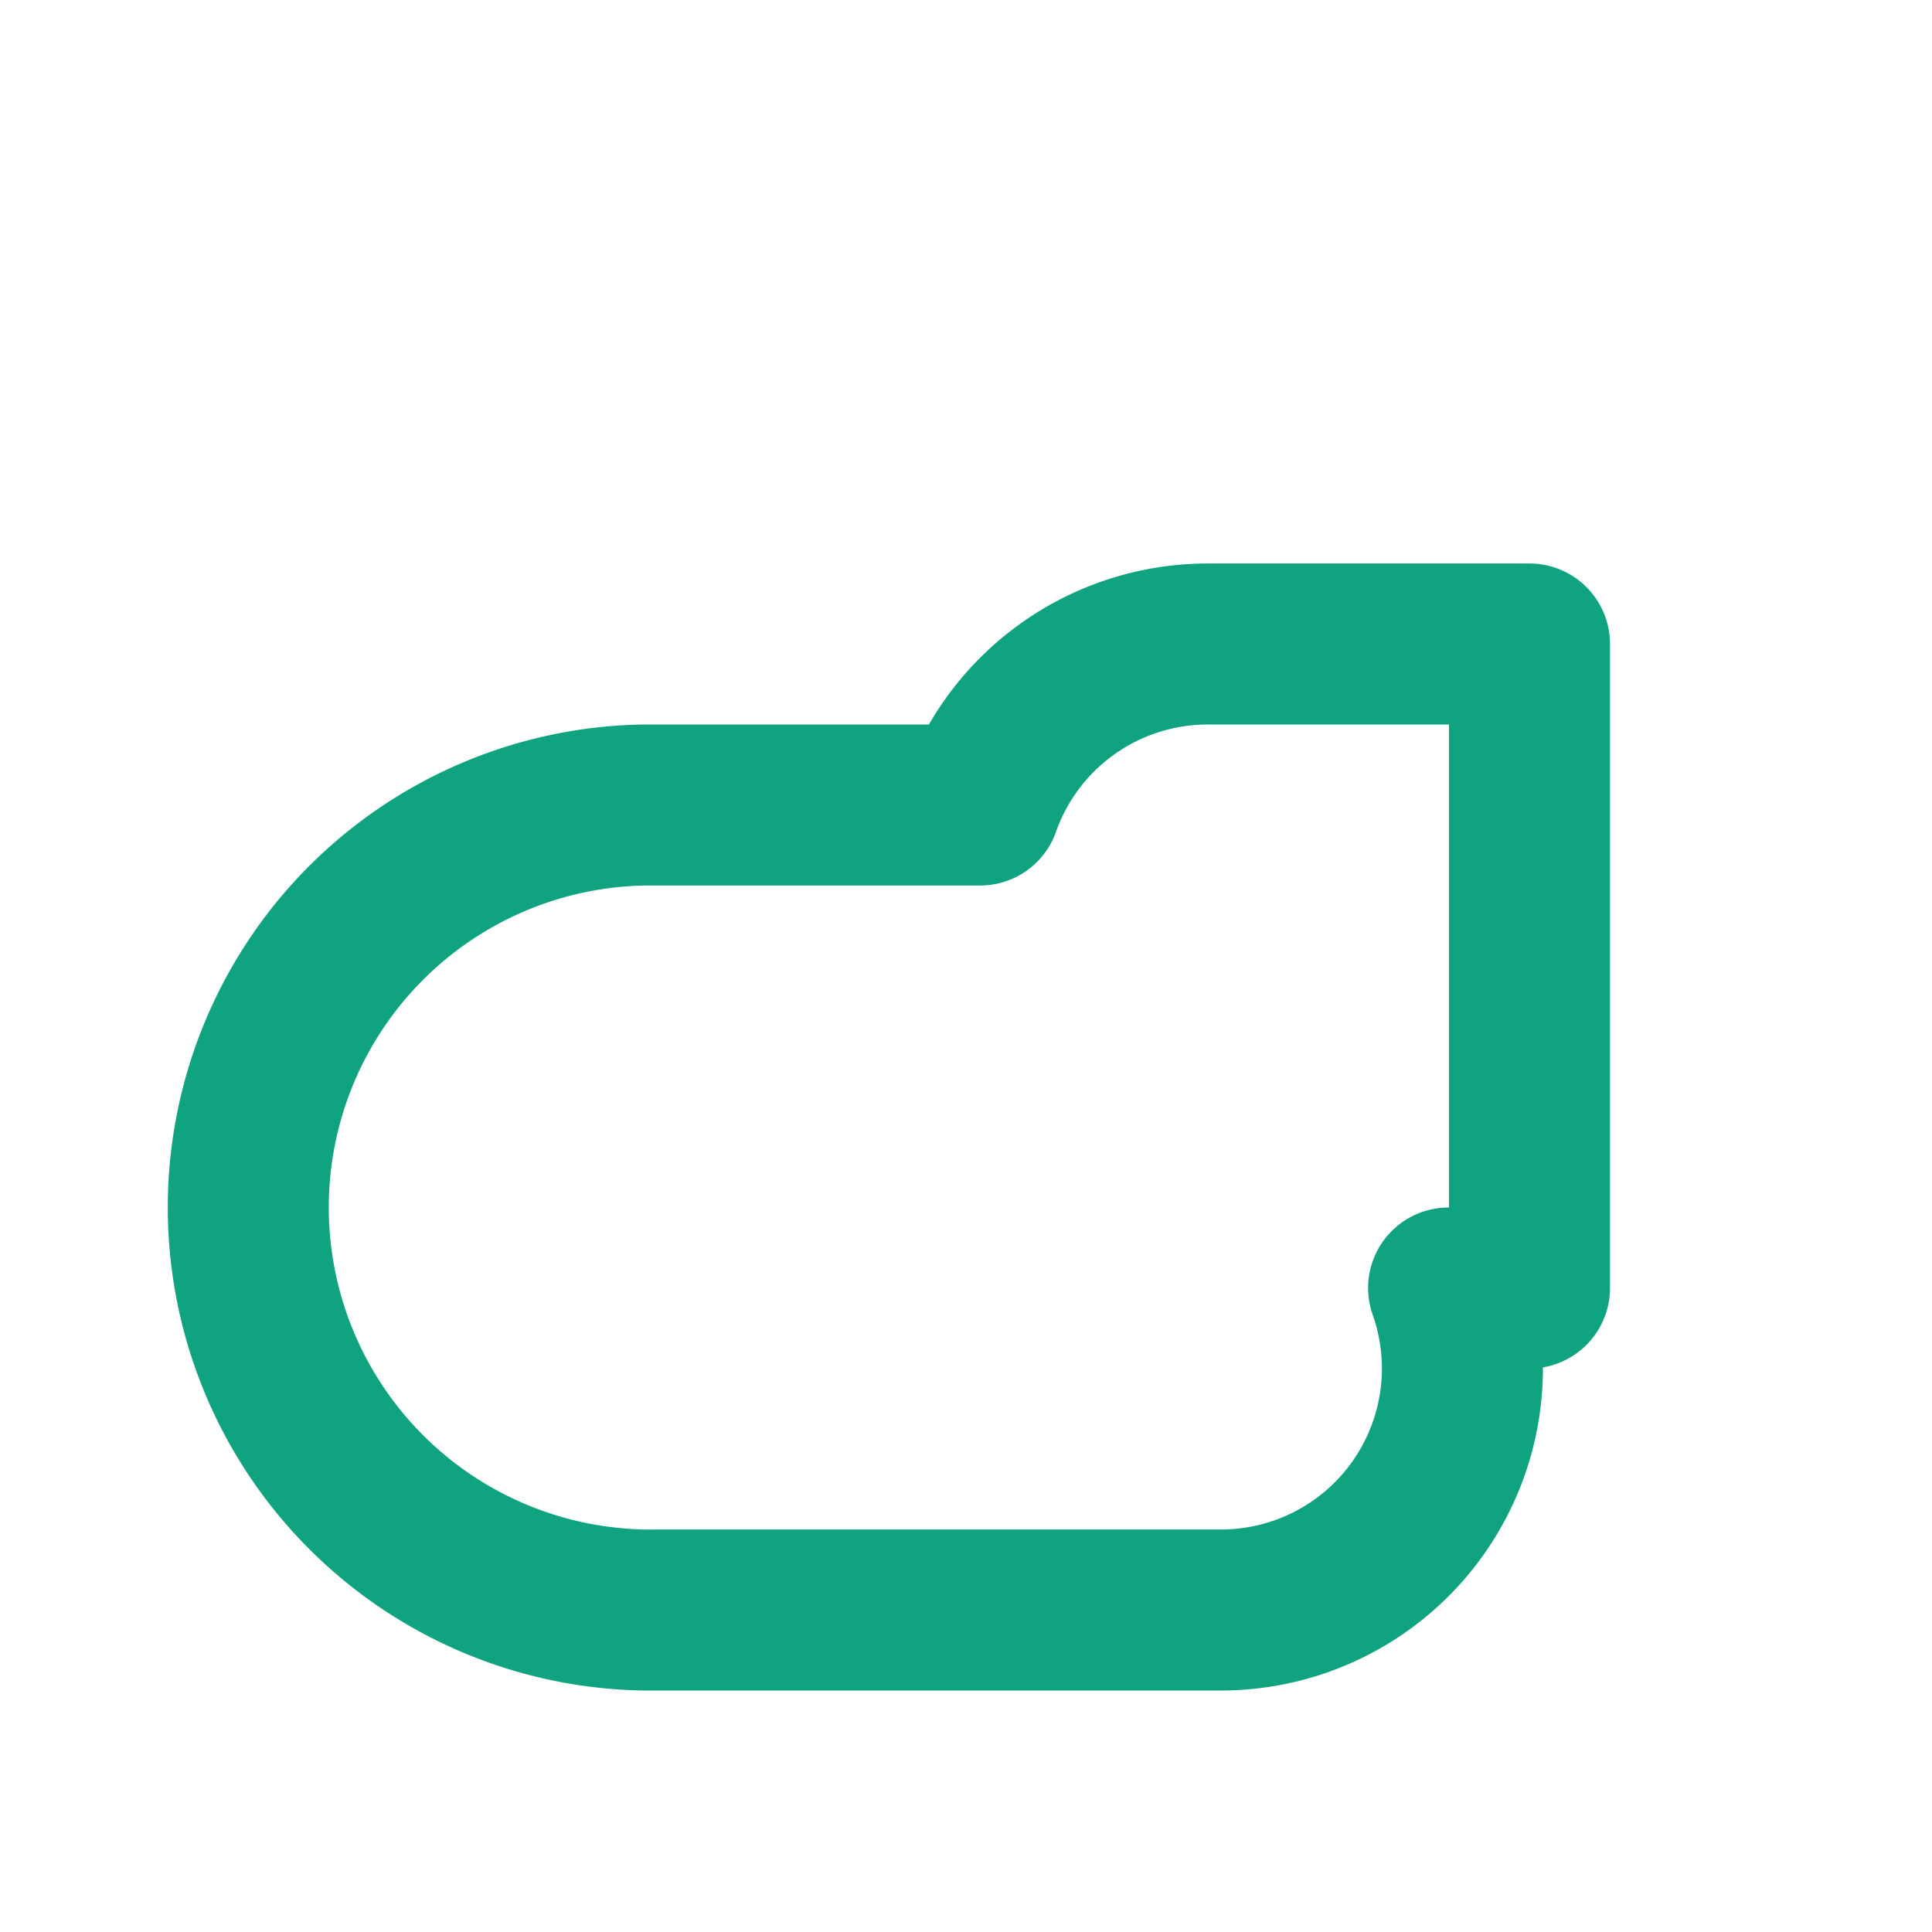 <svg class="icon" xmlns="http://www.w3.org/2000/svg" fill="none" viewBox="0 0 24 24" stroke="#10A37F">
          <path stroke-linecap="round" stroke-linejoin="round" stroke-width="2"
            d="M15 8a3 3 0 00-2.825 2H8a5 5 0 00.17 10h7a3 3 0 002.825-4H19V8h-4z" />
        </svg>